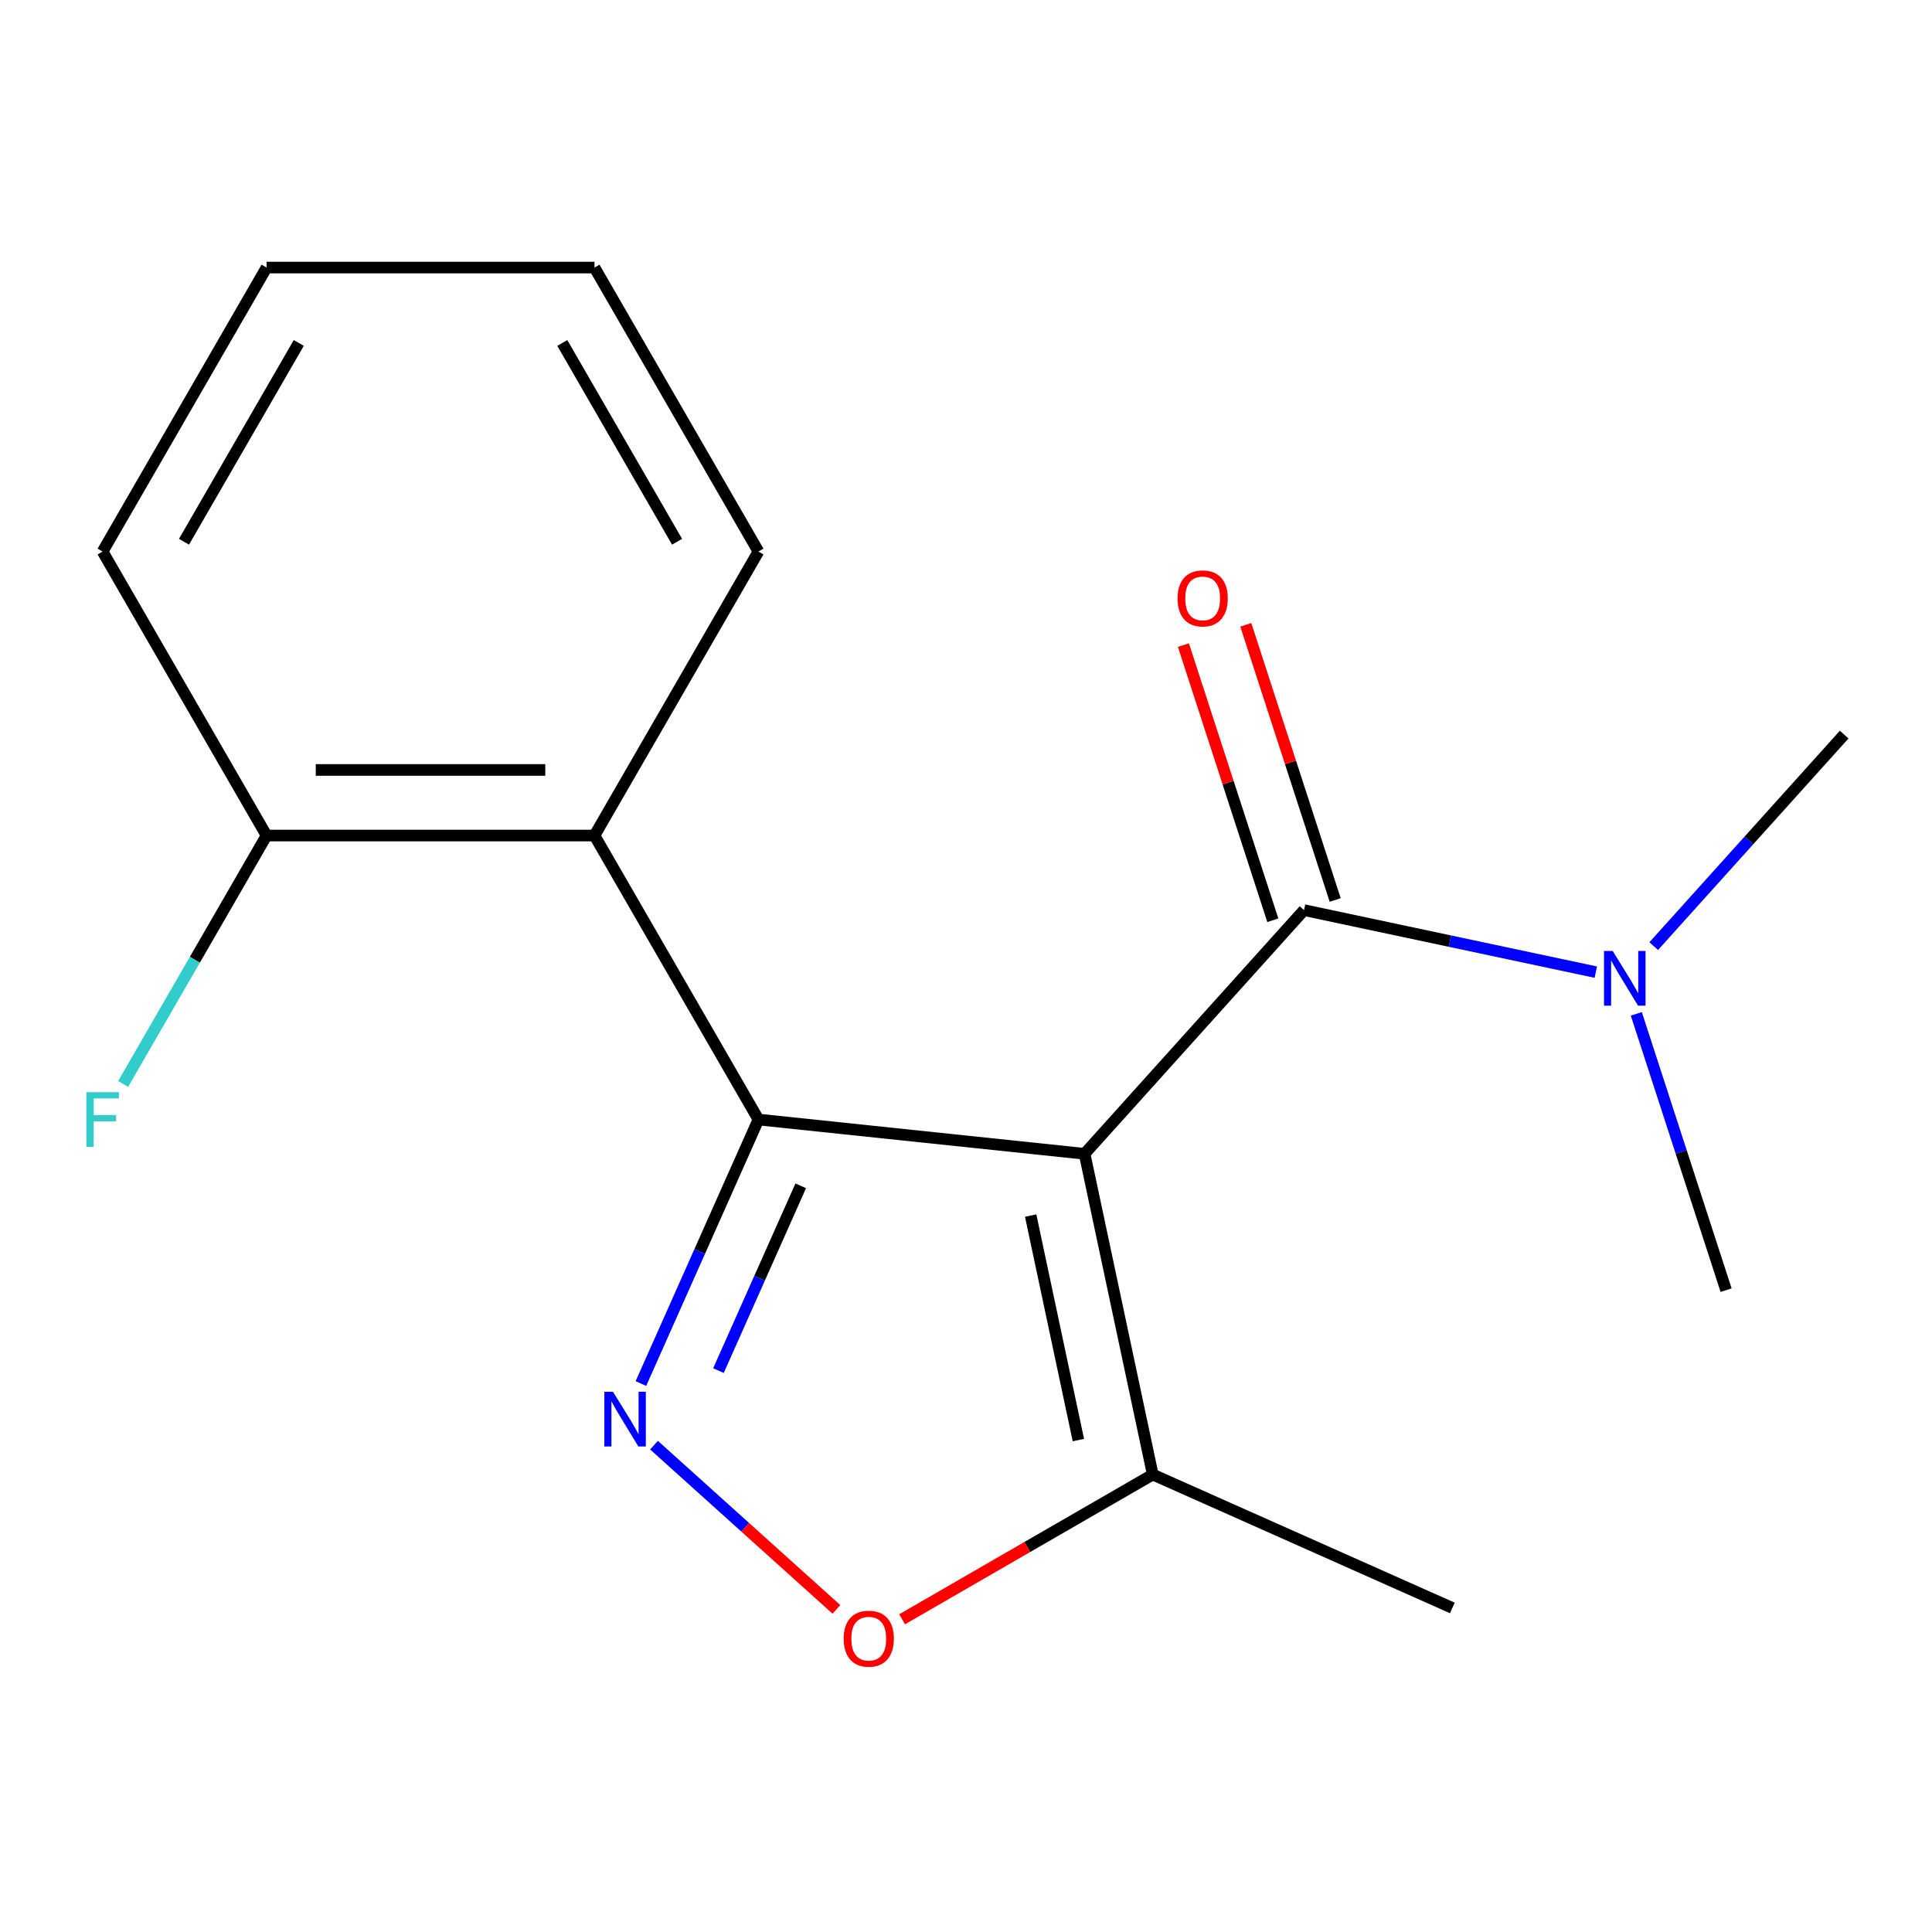 <?xml version='1.0' encoding='iso-8859-1'?>
<svg version='1.1' baseProfile='full'
              xmlns='http://www.w3.org/2000/svg'
                      xmlns:rdkit='http://www.rdkit.org/xml'
                      xmlns:xlink='http://www.w3.org/1999/xlink'
                  xml:space='preserve'
width='1000px' height='1000px' viewBox='0 0 1000 1000'>
<!-- END OF HEADER -->
<rect style='opacity:1.0;fill:#FFFFFF;stroke:none' width='1000' height='1000' x='0' y='0'> </rect>
<path class='bond-0' d='M 561.376,597.206 L 392.573,579.465' style='fill:none;fill-rule:evenodd;stroke:#000000;stroke-width:6px;stroke-linecap:butt;stroke-linejoin:miter;stroke-opacity:1' />
<path class='bond-2' d='M 561.376,597.206 L 674.949,471.071' style='fill:none;fill-rule:evenodd;stroke:#000000;stroke-width:6px;stroke-linecap:butt;stroke-linejoin:miter;stroke-opacity:1' />
<path class='bond-5' d='M 561.376,597.206 L 596.665,763.23' style='fill:none;fill-rule:evenodd;stroke:#000000;stroke-width:6px;stroke-linecap:butt;stroke-linejoin:miter;stroke-opacity:1' />
<path class='bond-5' d='M 533.465,629.168 L 558.167,745.384' style='fill:none;fill-rule:evenodd;stroke:#000000;stroke-width:6px;stroke-linecap:butt;stroke-linejoin:miter;stroke-opacity:1' />
<path class='bond-1' d='M 392.573,579.465 L 362.152,647.792' style='fill:none;fill-rule:evenodd;stroke:#000000;stroke-width:6px;stroke-linecap:butt;stroke-linejoin:miter;stroke-opacity:1' />
<path class='bond-1' d='M 362.152,647.792 L 331.731,716.119' style='fill:none;fill-rule:evenodd;stroke:#0000FF;stroke-width:6px;stroke-linecap:butt;stroke-linejoin:miter;stroke-opacity:1' />
<path class='bond-1' d='M 414.459,613.77 L 393.164,661.599' style='fill:none;fill-rule:evenodd;stroke:#000000;stroke-width:6px;stroke-linecap:butt;stroke-linejoin:miter;stroke-opacity:1' />
<path class='bond-1' d='M 393.164,661.599 L 371.869,709.428' style='fill:none;fill-rule:evenodd;stroke:#0000FF;stroke-width:6px;stroke-linecap:butt;stroke-linejoin:miter;stroke-opacity:1' />
<path class='bond-3' d='M 392.573,579.465 L 307.707,432.472' style='fill:none;fill-rule:evenodd;stroke:#000000;stroke-width:6px;stroke-linecap:butt;stroke-linejoin:miter;stroke-opacity:1' />
<path class='bond-17' d='M 338.52,748.014 L 385.727,790.519' style='fill:none;fill-rule:evenodd;stroke:#0000FF;stroke-width:6px;stroke-linecap:butt;stroke-linejoin:miter;stroke-opacity:1' />
<path class='bond-17' d='M 385.727,790.519 L 432.933,833.024' style='fill:none;fill-rule:evenodd;stroke:#FF0000;stroke-width:6px;stroke-linecap:butt;stroke-linejoin:miter;stroke-opacity:1' />
<path class='bond-6' d='M 674.949,471.071 L 750.469,487.123' style='fill:none;fill-rule:evenodd;stroke:#000000;stroke-width:6px;stroke-linecap:butt;stroke-linejoin:miter;stroke-opacity:1' />
<path class='bond-6' d='M 750.469,487.123 L 825.989,503.175' style='fill:none;fill-rule:evenodd;stroke:#0000FF;stroke-width:6px;stroke-linecap:butt;stroke-linejoin:miter;stroke-opacity:1' />
<path class='bond-7' d='M 691.092,465.826 L 667.954,394.615' style='fill:none;fill-rule:evenodd;stroke:#000000;stroke-width:6px;stroke-linecap:butt;stroke-linejoin:miter;stroke-opacity:1' />
<path class='bond-7' d='M 667.954,394.615 L 644.816,323.404' style='fill:none;fill-rule:evenodd;stroke:#FF0000;stroke-width:6px;stroke-linecap:butt;stroke-linejoin:miter;stroke-opacity:1' />
<path class='bond-7' d='M 658.806,476.316 L 635.669,405.105' style='fill:none;fill-rule:evenodd;stroke:#000000;stroke-width:6px;stroke-linecap:butt;stroke-linejoin:miter;stroke-opacity:1' />
<path class='bond-7' d='M 635.669,405.105 L 612.531,333.894' style='fill:none;fill-rule:evenodd;stroke:#FF0000;stroke-width:6px;stroke-linecap:butt;stroke-linejoin:miter;stroke-opacity:1' />
<path class='bond-8' d='M 307.707,432.472 L 137.975,432.472' style='fill:none;fill-rule:evenodd;stroke:#000000;stroke-width:6px;stroke-linecap:butt;stroke-linejoin:miter;stroke-opacity:1' />
<path class='bond-8' d='M 282.247,398.525 L 163.435,398.525' style='fill:none;fill-rule:evenodd;stroke:#000000;stroke-width:6px;stroke-linecap:butt;stroke-linejoin:miter;stroke-opacity:1' />
<path class='bond-10' d='M 307.707,432.472 L 392.573,285.479' style='fill:none;fill-rule:evenodd;stroke:#000000;stroke-width:6px;stroke-linecap:butt;stroke-linejoin:miter;stroke-opacity:1' />
<path class='bond-4' d='M 466.916,838.14 L 531.791,800.685' style='fill:none;fill-rule:evenodd;stroke:#FF0000;stroke-width:6px;stroke-linecap:butt;stroke-linejoin:miter;stroke-opacity:1' />
<path class='bond-4' d='M 531.791,800.685 L 596.665,763.23' style='fill:none;fill-rule:evenodd;stroke:#000000;stroke-width:6px;stroke-linecap:butt;stroke-linejoin:miter;stroke-opacity:1' />
<path class='bond-11' d='M 596.665,763.23 L 751.723,832.266' style='fill:none;fill-rule:evenodd;stroke:#000000;stroke-width:6px;stroke-linecap:butt;stroke-linejoin:miter;stroke-opacity:1' />
<path class='bond-12' d='M 855.956,489.719 L 905.251,434.972' style='fill:none;fill-rule:evenodd;stroke:#0000FF;stroke-width:6px;stroke-linecap:butt;stroke-linejoin:miter;stroke-opacity:1' />
<path class='bond-12' d='M 905.251,434.972 L 954.545,380.224' style='fill:none;fill-rule:evenodd;stroke:#000000;stroke-width:6px;stroke-linecap:butt;stroke-linejoin:miter;stroke-opacity:1' />
<path class='bond-13' d='M 846.952,524.763 L 870.187,596.274' style='fill:none;fill-rule:evenodd;stroke:#0000FF;stroke-width:6px;stroke-linecap:butt;stroke-linejoin:miter;stroke-opacity:1' />
<path class='bond-13' d='M 870.187,596.274 L 893.423,667.785' style='fill:none;fill-rule:evenodd;stroke:#000000;stroke-width:6px;stroke-linecap:butt;stroke-linejoin:miter;stroke-opacity:1' />
<path class='bond-9' d='M 137.975,432.472 L 100.854,496.767' style='fill:none;fill-rule:evenodd;stroke:#000000;stroke-width:6px;stroke-linecap:butt;stroke-linejoin:miter;stroke-opacity:1' />
<path class='bond-9' d='M 100.854,496.767 L 63.734,561.061' style='fill:none;fill-rule:evenodd;stroke:#33CCCC;stroke-width:6px;stroke-linecap:butt;stroke-linejoin:miter;stroke-opacity:1' />
<path class='bond-14' d='M 137.975,432.472 L 53.109,285.479' style='fill:none;fill-rule:evenodd;stroke:#000000;stroke-width:6px;stroke-linecap:butt;stroke-linejoin:miter;stroke-opacity:1' />
<path class='bond-15' d='M 392.573,285.479 L 307.707,138.487' style='fill:none;fill-rule:evenodd;stroke:#000000;stroke-width:6px;stroke-linecap:butt;stroke-linejoin:miter;stroke-opacity:1' />
<path class='bond-15' d='M 350.445,280.404 L 291.039,177.509' style='fill:none;fill-rule:evenodd;stroke:#000000;stroke-width:6px;stroke-linecap:butt;stroke-linejoin:miter;stroke-opacity:1' />
<path class='bond-18' d='M 53.109,285.479 L 137.975,138.487' style='fill:none;fill-rule:evenodd;stroke:#000000;stroke-width:6px;stroke-linecap:butt;stroke-linejoin:miter;stroke-opacity:1' />
<path class='bond-18' d='M 95.237,280.404 L 154.643,177.509' style='fill:none;fill-rule:evenodd;stroke:#000000;stroke-width:6px;stroke-linecap:butt;stroke-linejoin:miter;stroke-opacity:1' />
<path class='bond-16' d='M 307.707,138.487 L 137.975,138.487' style='fill:none;fill-rule:evenodd;stroke:#000000;stroke-width:6px;stroke-linecap:butt;stroke-linejoin:miter;stroke-opacity:1' />
<path  class='atom-2' d='M 317.277 720.363
L 326.557 735.363
Q 327.477 736.843, 328.957 739.523
Q 330.437 742.203, 330.517 742.363
L 330.517 720.363
L 334.277 720.363
L 334.277 748.683
L 330.397 748.683
L 320.437 732.283
Q 319.277 730.363, 318.037 728.163
Q 316.837 725.963, 316.477 725.283
L 316.477 748.683
L 312.797 748.683
L 312.797 720.363
L 317.277 720.363
' fill='#0000FF'/>
<path  class='atom-5' d='M 436.673 848.176
Q 436.673 841.376, 440.033 837.576
Q 443.393 833.776, 449.673 833.776
Q 455.953 833.776, 459.313 837.576
Q 462.673 841.376, 462.673 848.176
Q 462.673 855.056, 459.273 858.976
Q 455.873 862.856, 449.673 862.856
Q 443.433 862.856, 440.033 858.976
Q 436.673 855.096, 436.673 848.176
M 449.673 859.656
Q 453.993 859.656, 456.313 856.776
Q 458.673 853.856, 458.673 848.176
Q 458.673 842.616, 456.313 839.816
Q 453.993 836.976, 449.673 836.976
Q 445.353 836.976, 442.993 839.776
Q 440.673 842.576, 440.673 848.176
Q 440.673 853.896, 442.993 856.776
Q 445.353 859.656, 449.673 859.656
' fill='#FF0000'/>
<path  class='atom-7' d='M 834.712 492.2
L 843.992 507.2
Q 844.912 508.68, 846.392 511.36
Q 847.872 514.04, 847.952 514.2
L 847.952 492.2
L 851.712 492.2
L 851.712 520.52
L 847.832 520.52
L 837.872 504.12
Q 836.712 502.2, 835.472 500
Q 834.272 497.8, 833.912 497.12
L 833.912 520.52
L 830.232 520.52
L 830.232 492.2
L 834.712 492.2
' fill='#0000FF'/>
<path  class='atom-8' d='M 609.499 309.726
Q 609.499 302.926, 612.859 299.126
Q 616.219 295.326, 622.499 295.326
Q 628.779 295.326, 632.139 299.126
Q 635.499 302.926, 635.499 309.726
Q 635.499 316.606, 632.099 320.526
Q 628.699 324.406, 622.499 324.406
Q 616.259 324.406, 612.859 320.526
Q 609.499 316.646, 609.499 309.726
M 622.499 321.206
Q 626.819 321.206, 629.139 318.326
Q 631.499 315.406, 631.499 309.726
Q 631.499 304.166, 629.139 301.366
Q 626.819 298.526, 622.499 298.526
Q 618.179 298.526, 615.819 301.326
Q 613.499 304.126, 613.499 309.726
Q 613.499 315.446, 615.819 318.326
Q 618.179 321.206, 622.499 321.206
' fill='#FF0000'/>
<path  class='atom-10' d='M 44.689 565.305
L 61.529 565.305
L 61.529 568.545
L 48.489 568.545
L 48.489 577.145
L 60.089 577.145
L 60.089 580.425
L 48.489 580.425
L 48.489 593.625
L 44.689 593.625
L 44.689 565.305
' fill='#33CCCC'/>
</svg>
